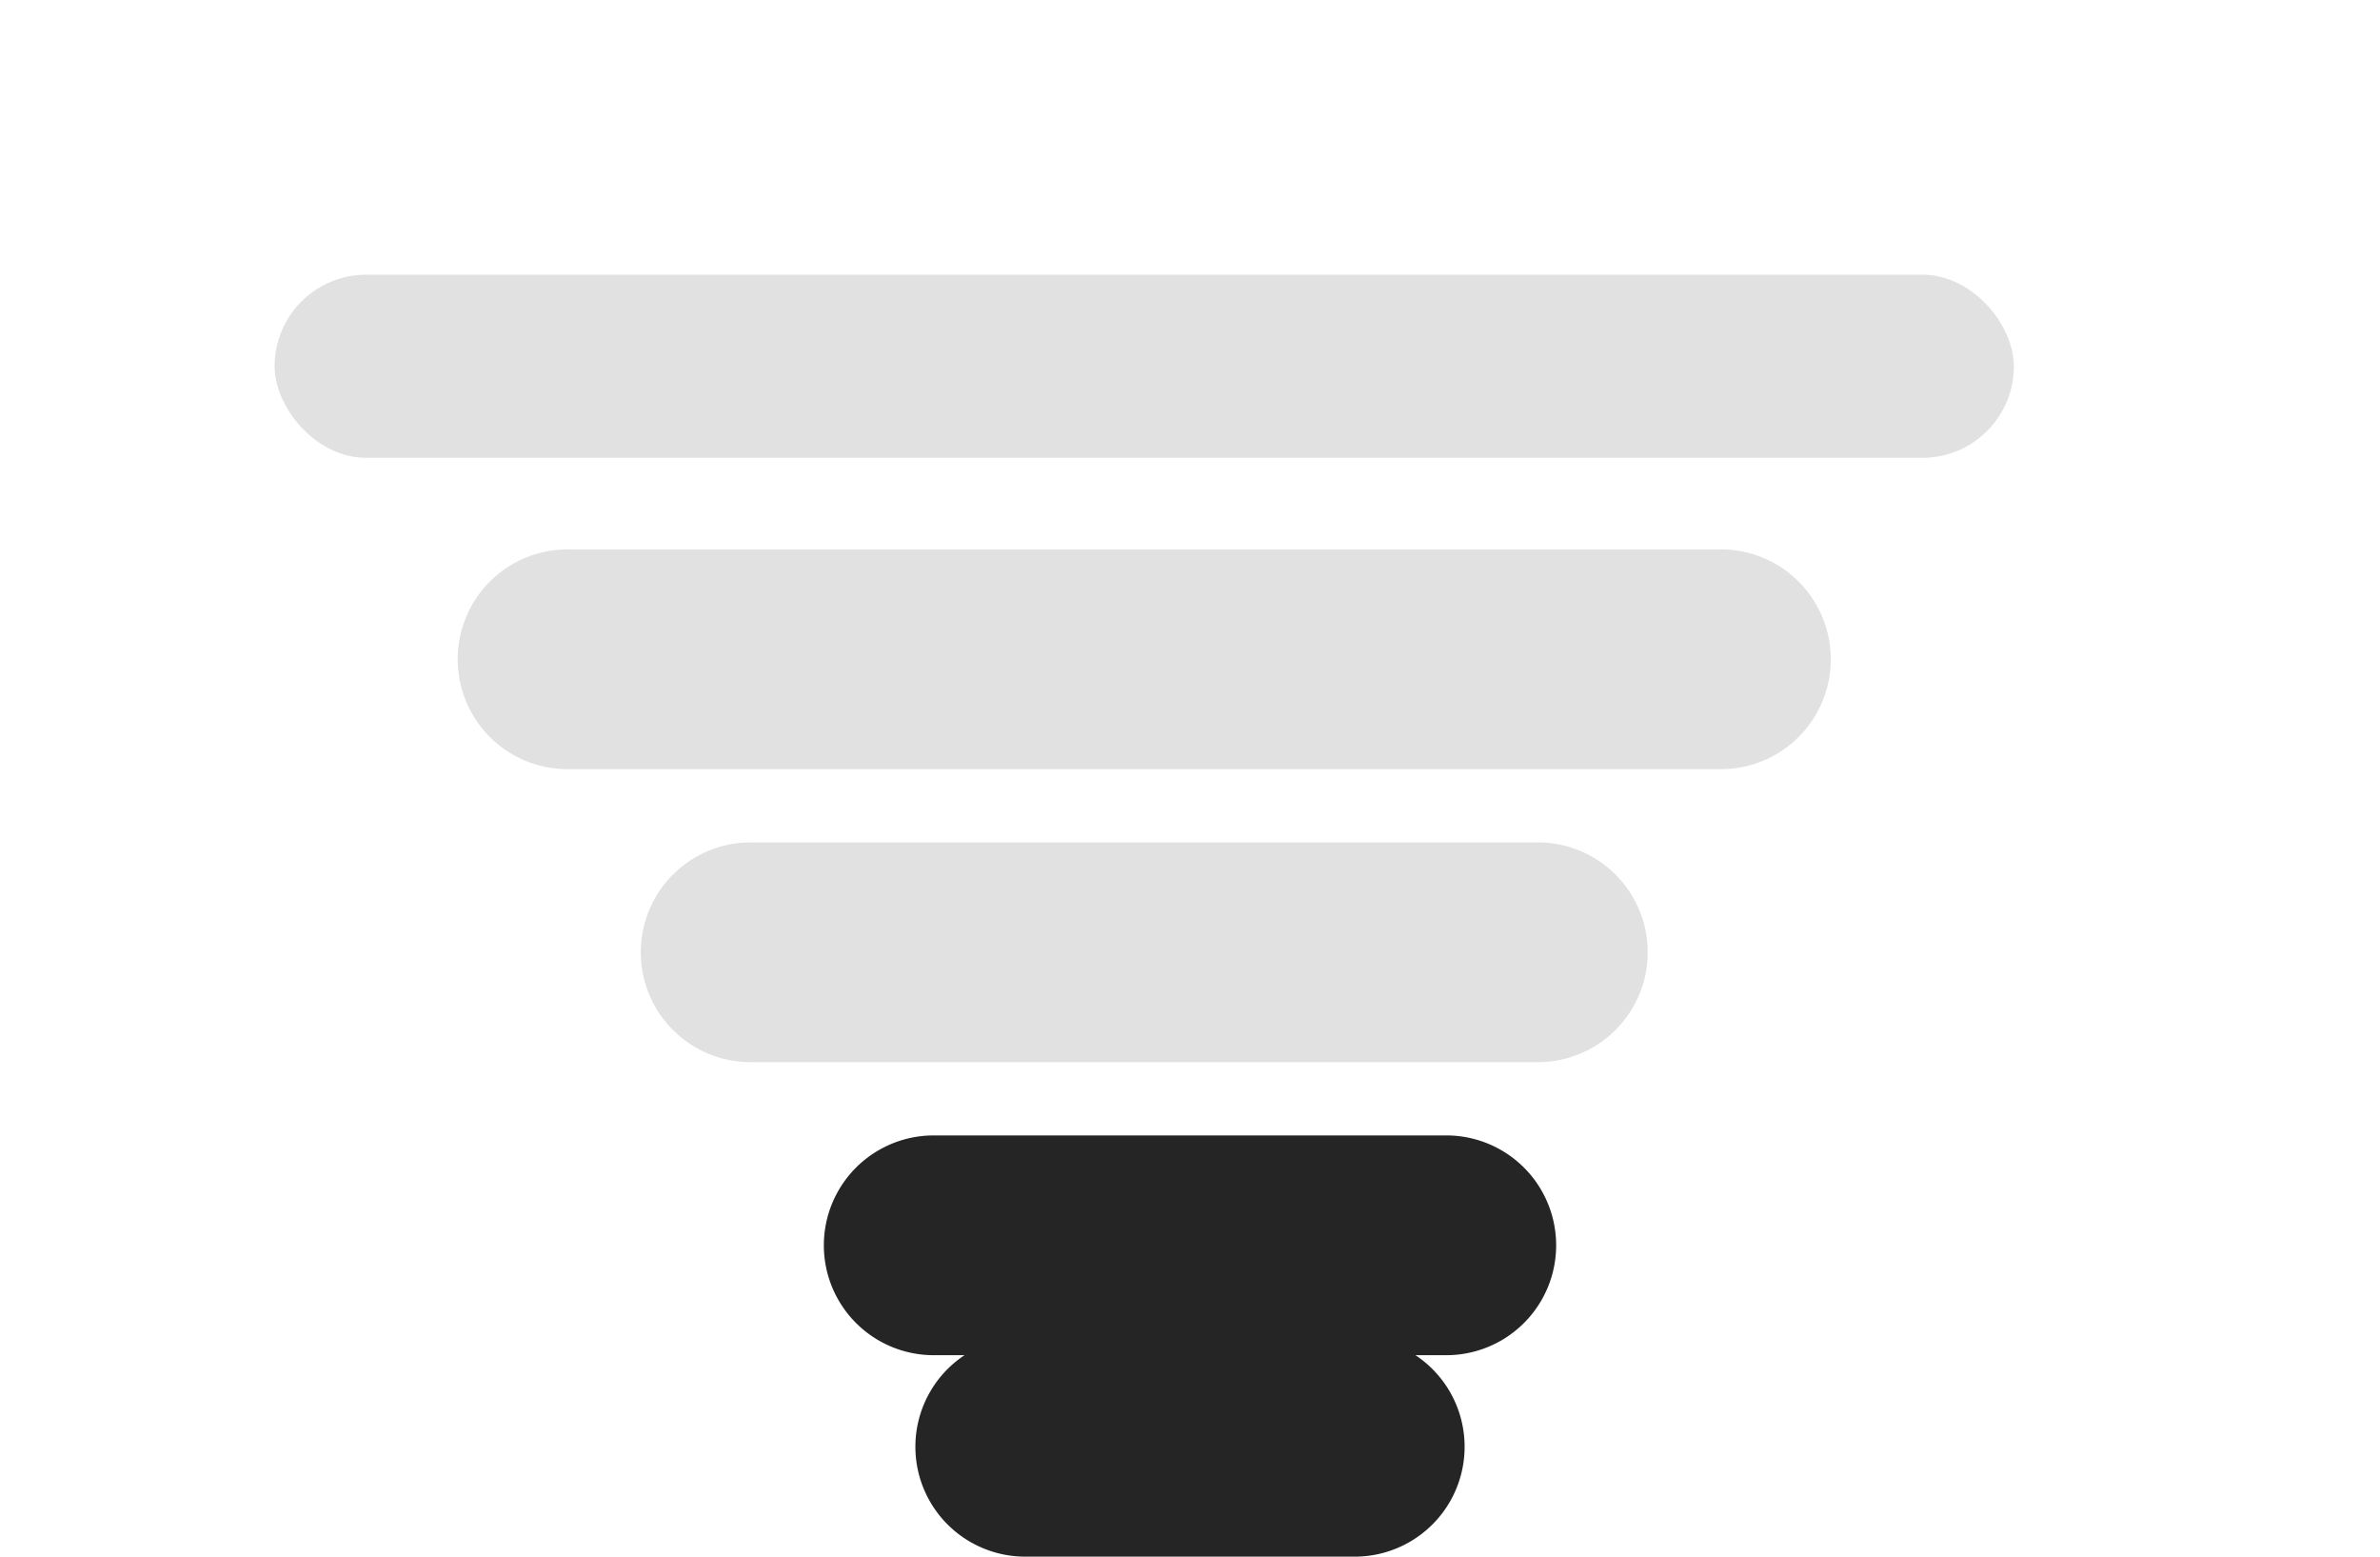 <svg xmlns="http://www.w3.org/2000/svg" width="26" height="17" viewBox="0 0 26 17">
<defs>
    <style>
      .cls-1 {
        fill: #252525;
      }

      .cls-1, .cls-2 {
        fill-rule: evenodd;
      }

      .cls-2, .cls-3 {
        fill: #e1e1e1;
      }
    </style>
  </defs>
  <path id="Rounded_Rectangle_1_copy_3" data-name="Rounded Rectangle 1 copy 3" class="cls-1" d="M11.2,14.6h3.6a1.2,1.2,0,0,1,0,2.4H11.2A1.2,1.2,0,0,1,11.2,14.6Z"/>
  <path id="Rounded_Rectangle_1_copy_2" data-name="Rounded Rectangle 1 copy 2" class="cls-1" d="M10.2,12.4h5.6a1.2,1.2,0,0,1,0,2.4H10.2A1.2,1.2,0,1,1,10.2,12.4Z"/>
  <path id="Rounded_Rectangle_1_copy" data-name="Rounded Rectangle 1 copy" class="cls-2" d="M8.2,9.2h8.6a1.2,1.2,0,0,1,0,2.4H8.2A1.2,1.2,0,0,1,8.2,9.2Z"/>
  <path id="Rounded_Rectangle_1" data-name="Rounded Rectangle 1" class="cls-2" d="M6.2,6H18.8a1.2,1.2,0,0,1,0,2.4H6.2A1.2,1.2,0,0,1,6.2,6Z"/>
  <rect id="Rounded_Rectangle_1_copy_4" data-name="Rounded Rectangle 1 copy 4" class="cls-3" x="3" y="3" width="19" height="2" rx="1" ry="1"/>
</svg>
